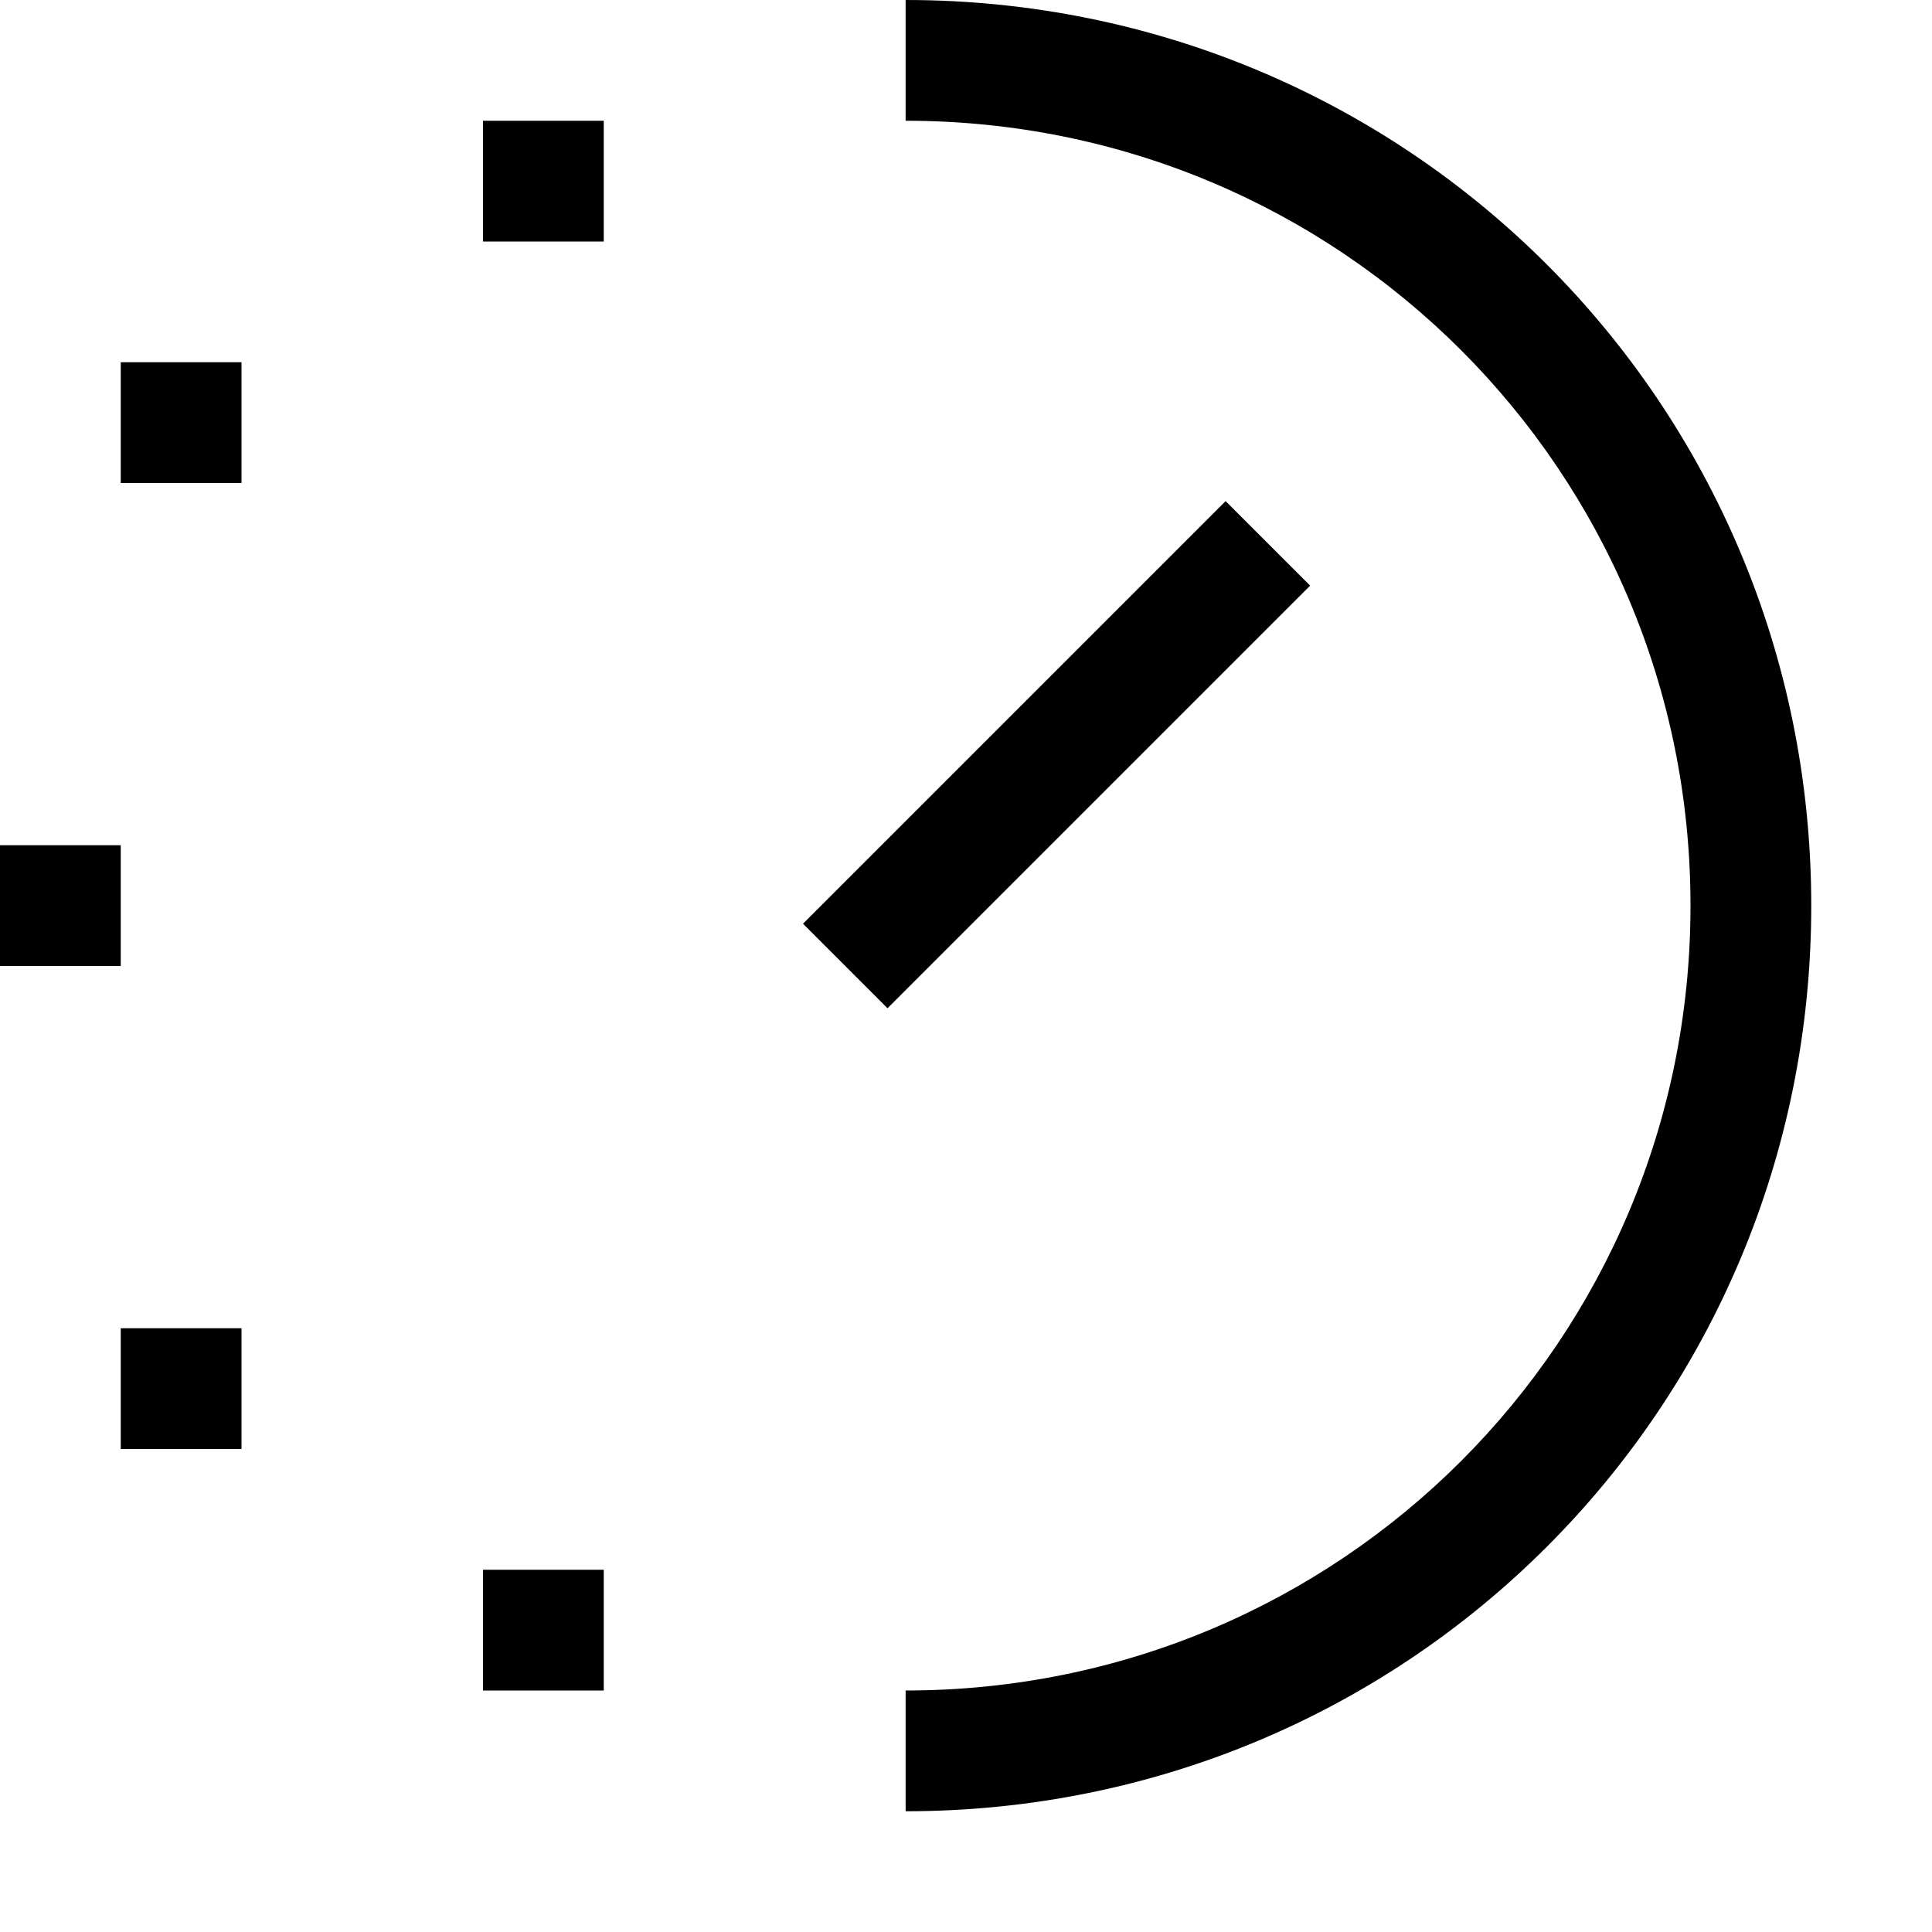 <svg width="16" height="16" fill="none" xmlns="http://www.w3.org/2000/svg"><path fill="currentColor" d="M14 7.5C14 3.9 11.1 1 7.5 1V0C11.66 0 15 3.34 15 7.5S11.66 15 7.5 15v-1c3.6 0 6.5-2.9 6.5-6.5ZM5 1v1H4V1h1ZM2 3v1H1V3h1Zm8.85 1.85-3.5 3.5-.7-.7 3.5-3.5.7.7ZM1 7v1H0V7h1Zm1 4v1H1v-1h1Zm3 2v1H4v-1h1Z"/></svg>
